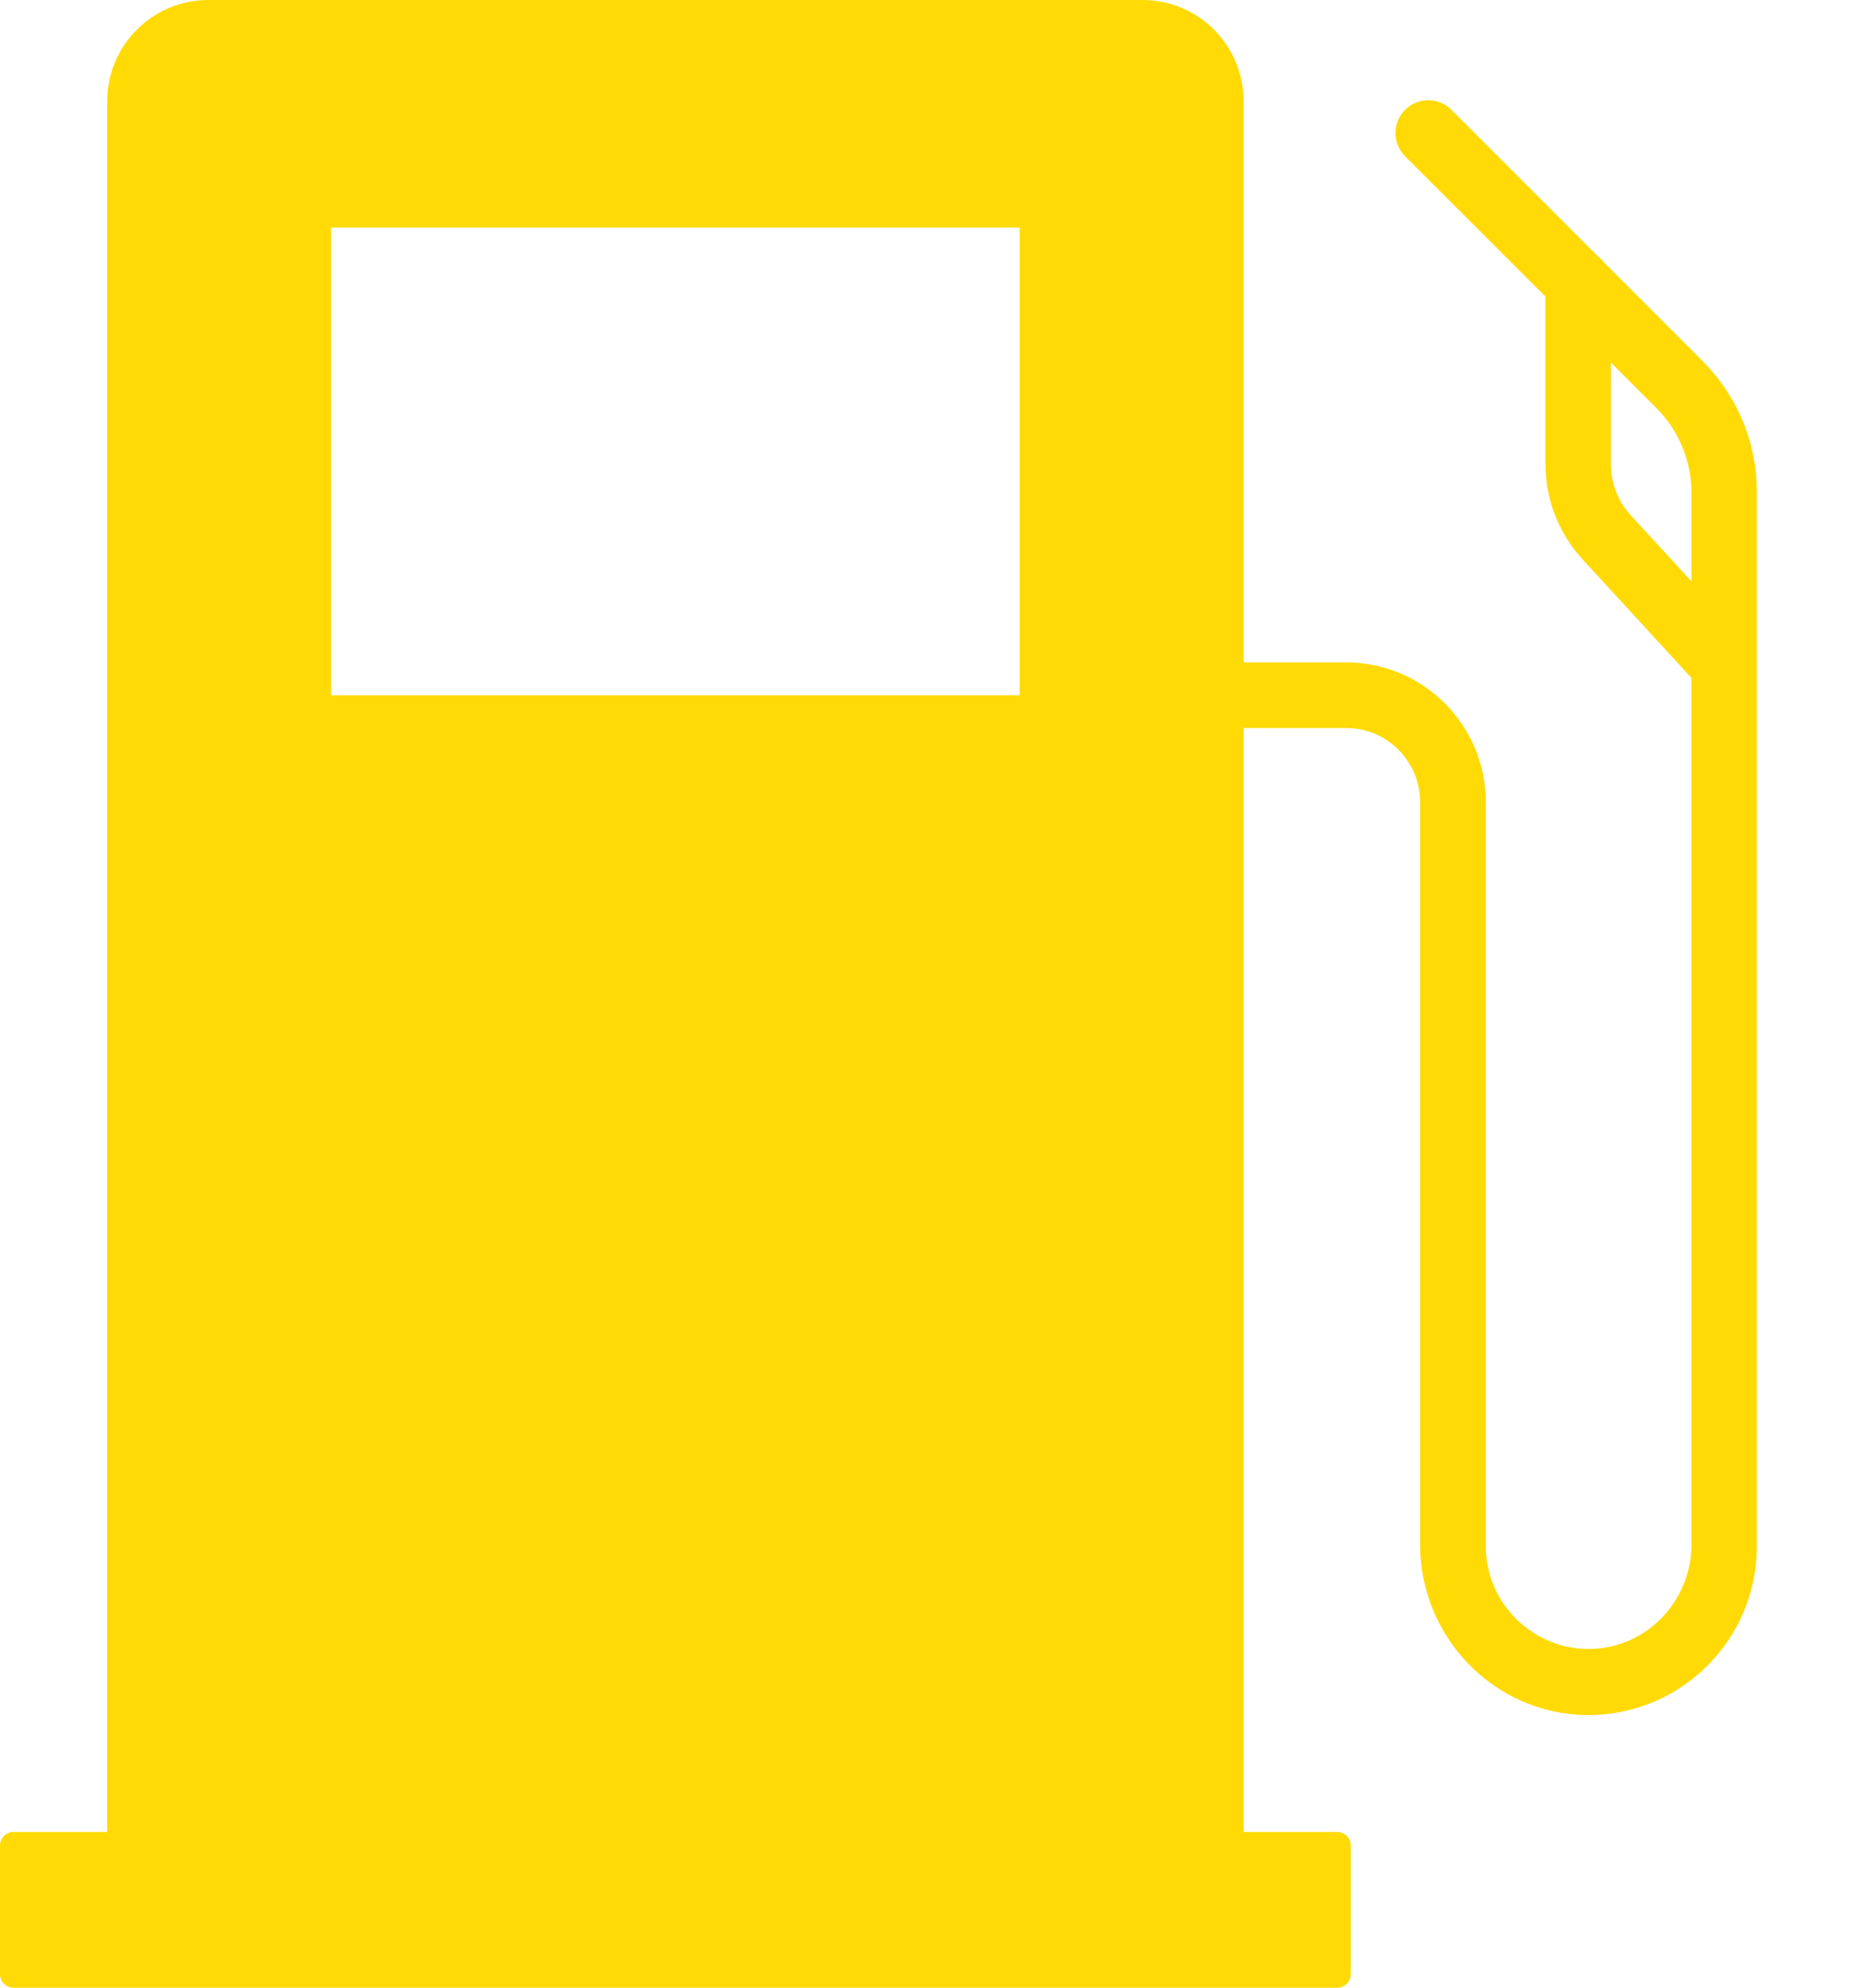 <svg width="15" height="16" viewBox="0 0 15 16" fill="none" xmlns="http://www.w3.org/2000/svg">
<path d="M13.709 2.907L12.919 2.117C12.904 2.097 12.886 2.079 12.864 2.062L11.686 0.884C11.583 0.781 11.415 0.781 11.313 0.884C11.21 0.987 11.21 1.155 11.313 1.258L12.443 2.387V3.733C12.443 4.02 12.55 4.295 12.745 4.506L13.619 5.457V12.431C13.619 12.884 13.261 13.264 12.807 13.273C12.343 13.281 11.963 12.906 11.963 12.445V6.457C11.963 5.837 11.46 5.332 10.838 5.332H10.013V0.815C10.013 0.365 9.648 0 9.199 0H1.677C1.228 0 0.863 0.365 0.863 0.815V14.746H0.11C0.048 14.746 0 14.796 0 14.855V15.89C0 15.952 0.05 16 0.11 16H10.767C10.828 16 10.876 15.95 10.876 15.89V14.855C10.876 14.794 10.826 14.746 10.767 14.746H10.013V5.86H10.838C11.167 5.86 11.434 6.127 11.434 6.455V12.431C11.434 13.178 12.029 13.797 12.776 13.805C13.529 13.812 14.145 13.201 14.145 12.45V3.97C14.148 3.569 13.992 3.192 13.709 2.907ZM2.666 1.832H8.21V5.596H2.666V1.832ZM13.133 4.151C13.028 4.038 12.97 3.89 12.97 3.736V2.918L13.334 3.282C13.518 3.466 13.619 3.71 13.619 3.97V4.68L13.133 4.151Z" fill="#FFDA05"/>
</svg>
